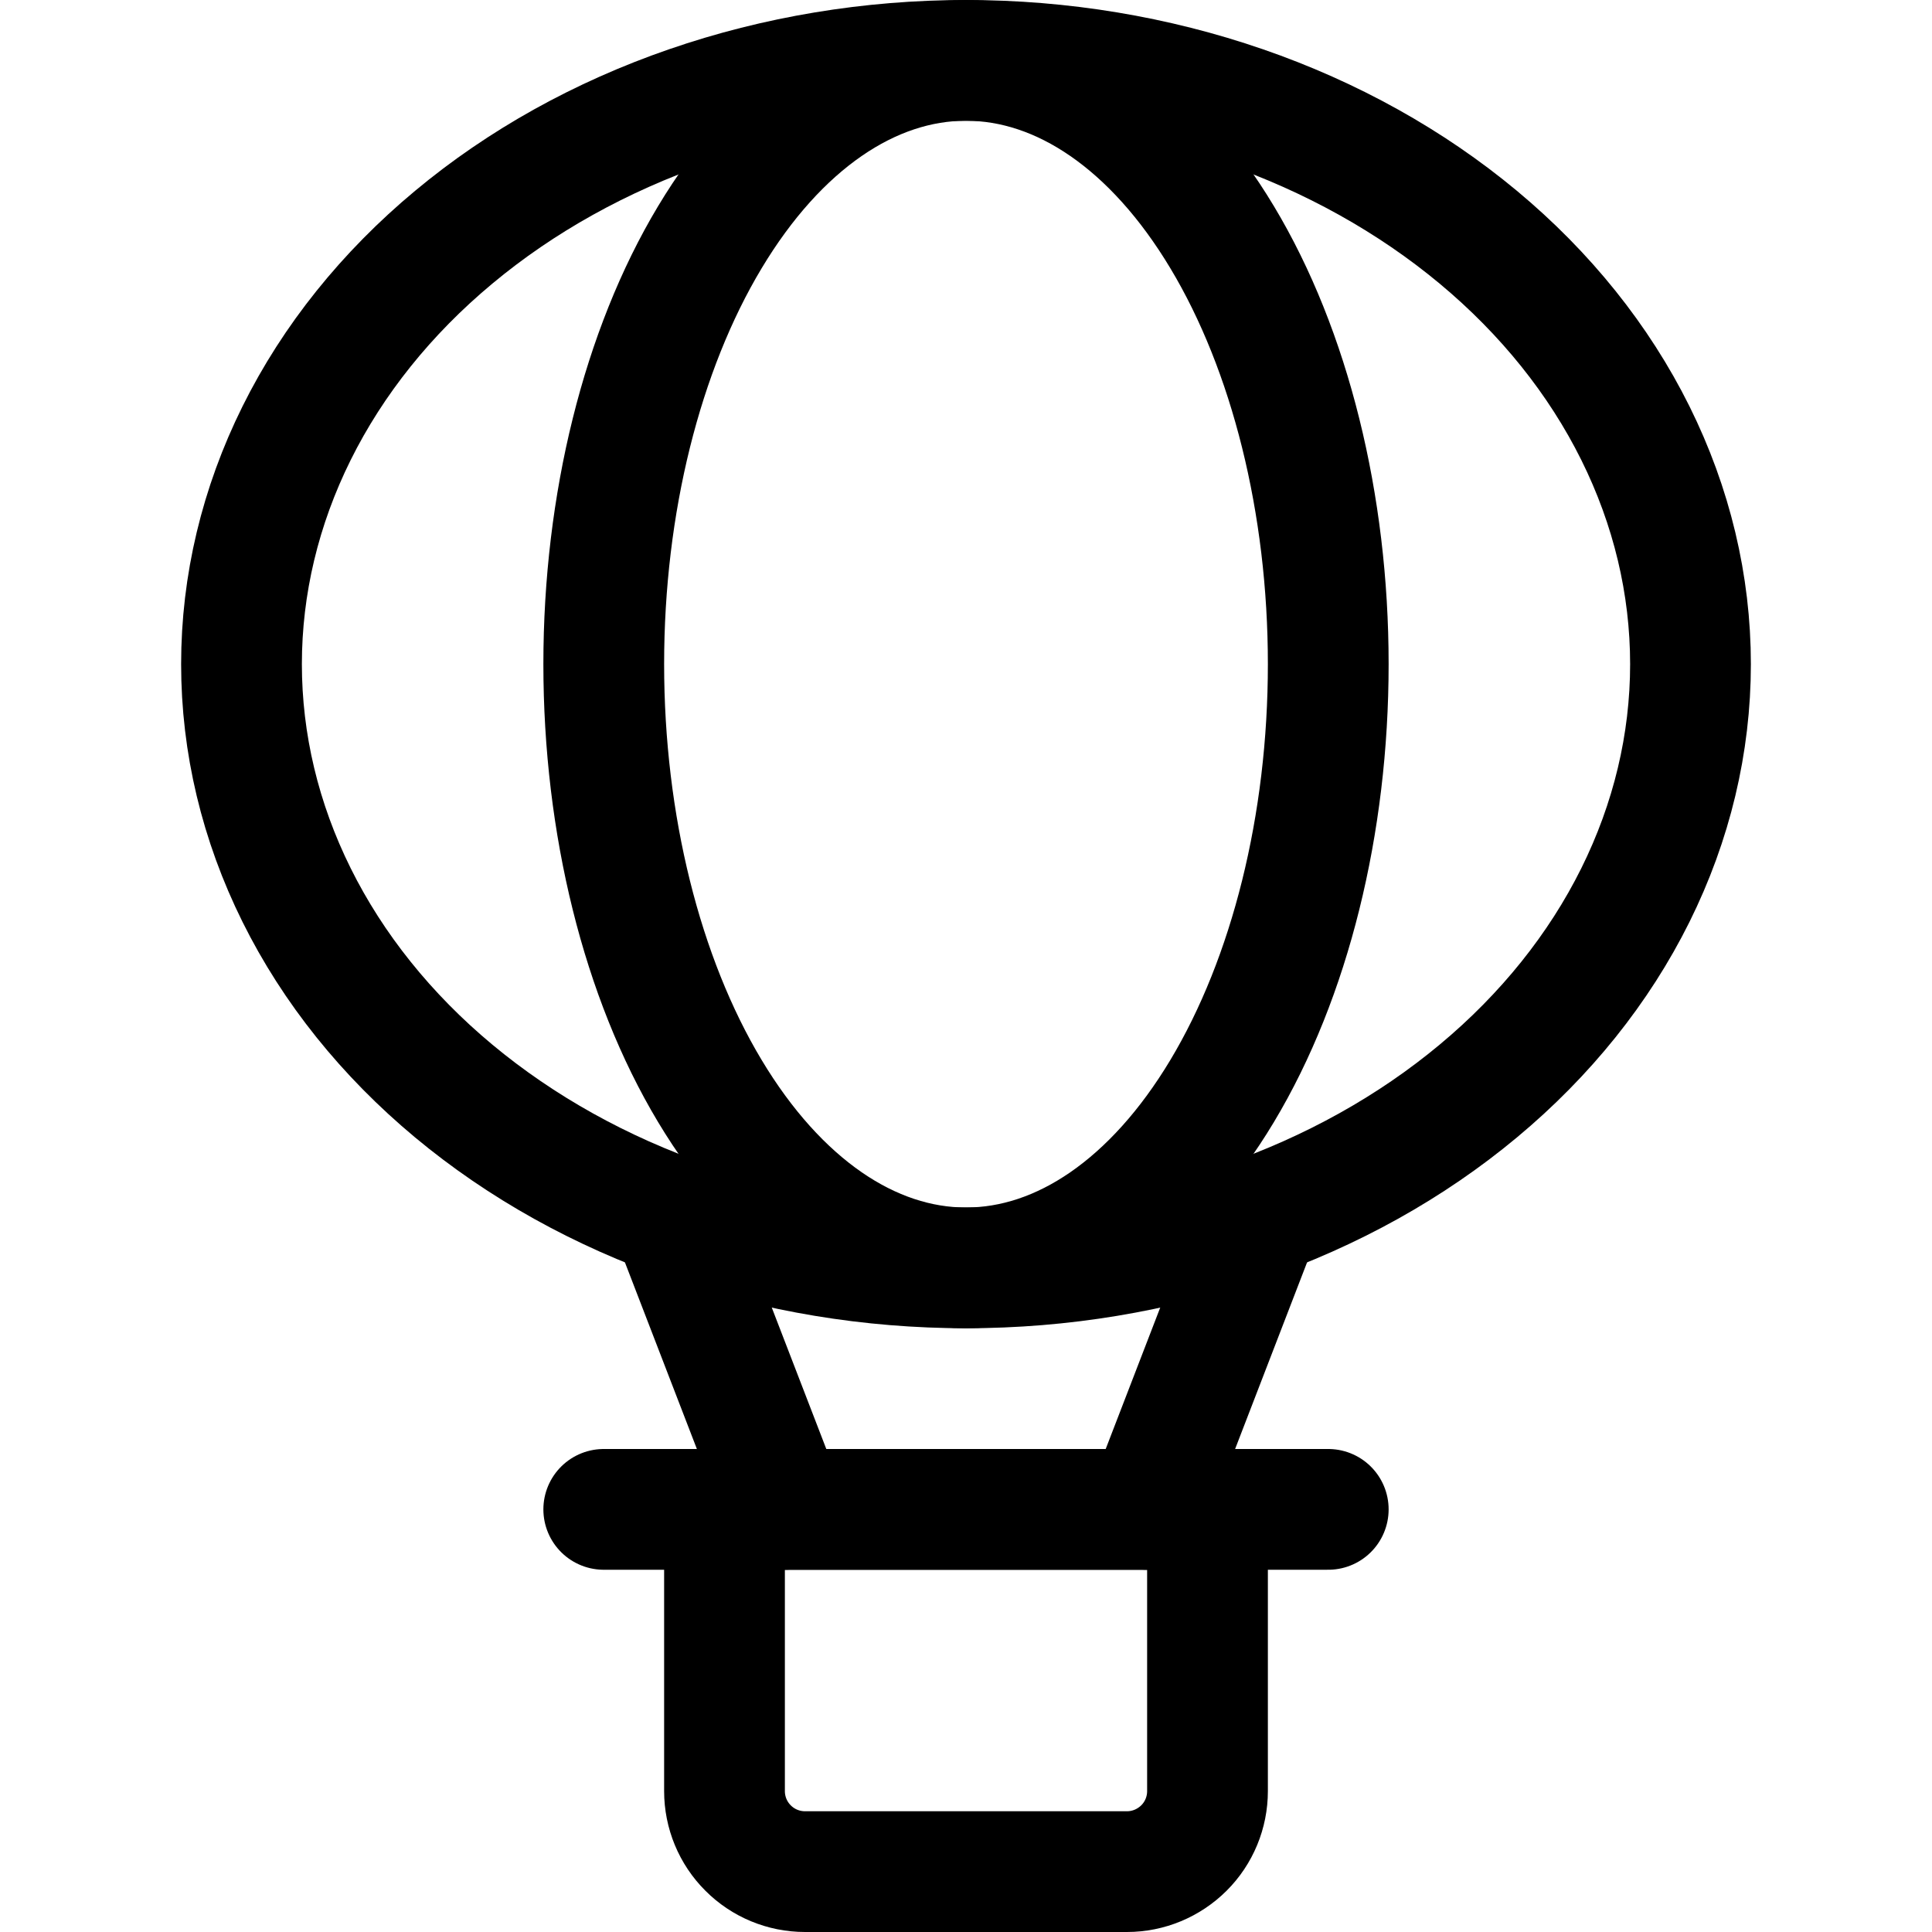 <svg xmlns="http://www.w3.org/2000/svg" fill="none" viewBox="0 0 24 24" id="Aircraft-Hot-Air-Balloon-2--Streamline-Ultimate"><desc>Aircraft Hot Air Balloon 2 Streamline Icon: https://streamlinehq.com</desc><path stroke="#000000" stroke-linecap="round" stroke-linejoin="round" d="M9 18.75h6v3.5c0 0.265 -0.105 0.52 -0.293 0.707s-0.442 0.293 -0.707 0.293h-4c-0.265 0 -0.52 -0.105 -0.707 -0.293C9.105 22.77 9 22.515 9 22.25v-3.5Z" stroke-width="1.5"></path><path stroke="#000000" stroke-linecap="round" stroke-linejoin="round" d="M7.5 18.75h9" stroke-width="1.5"></path><path stroke="#000000" stroke-linecap="round" stroke-linejoin="round" d="m9.75 18.75 -1.405 -3.644" stroke-width="1.5"></path><path stroke="#000000" stroke-linecap="round" stroke-linejoin="round" d="m14.25 18.75 1.405 -3.644" stroke-width="1.5"></path><path stroke="#000000" stroke-linecap="round" stroke-linejoin="round" d="M3 8.25c0 0.985 0.233 1.96 0.685 2.87 0.452 0.91 1.115 1.737 1.951 2.433 0.836 0.696 1.828 1.249 2.92 1.626S10.818 15.75 12 15.75c1.182 0 2.352 -0.194 3.444 -0.571 1.092 -0.377 2.084 -0.929 2.92 -1.626 0.836 -0.696 1.499 -1.523 1.951 -2.433C20.767 10.21 21 9.235 21 8.25s-0.233 -1.96 -0.685 -2.87c-0.452 -0.91 -1.115 -1.737 -1.951 -2.433 -0.836 -0.696 -1.828 -1.249 -2.92 -1.626C14.352 0.944 13.182 0.75 12 0.75c-1.182 0 -2.352 0.194 -3.444 0.571 -1.092 0.377 -2.084 0.929 -2.92 1.626 -0.836 0.696 -1.499 1.523 -1.951 2.433C3.233 6.29 3 7.265 3 8.25Z" stroke-width="1.5"></path><path stroke="#000000" stroke-linecap="round" stroke-linejoin="round" d="M7.5 8.25c0 1.989 0.474 3.897 1.318 5.303C9.662 14.96 10.806 15.75 12 15.75c1.194 0 2.338 -0.79 3.182 -2.197 0.844 -1.407 1.318 -3.314 1.318 -5.303 0 -1.989 -0.474 -3.897 -1.318 -5.303C14.338 1.54 13.194 0.75 12 0.75s-2.338 0.79 -3.182 2.197C7.974 4.353 7.5 6.261 7.5 8.25Z" stroke-width="1.5"></path></svg>